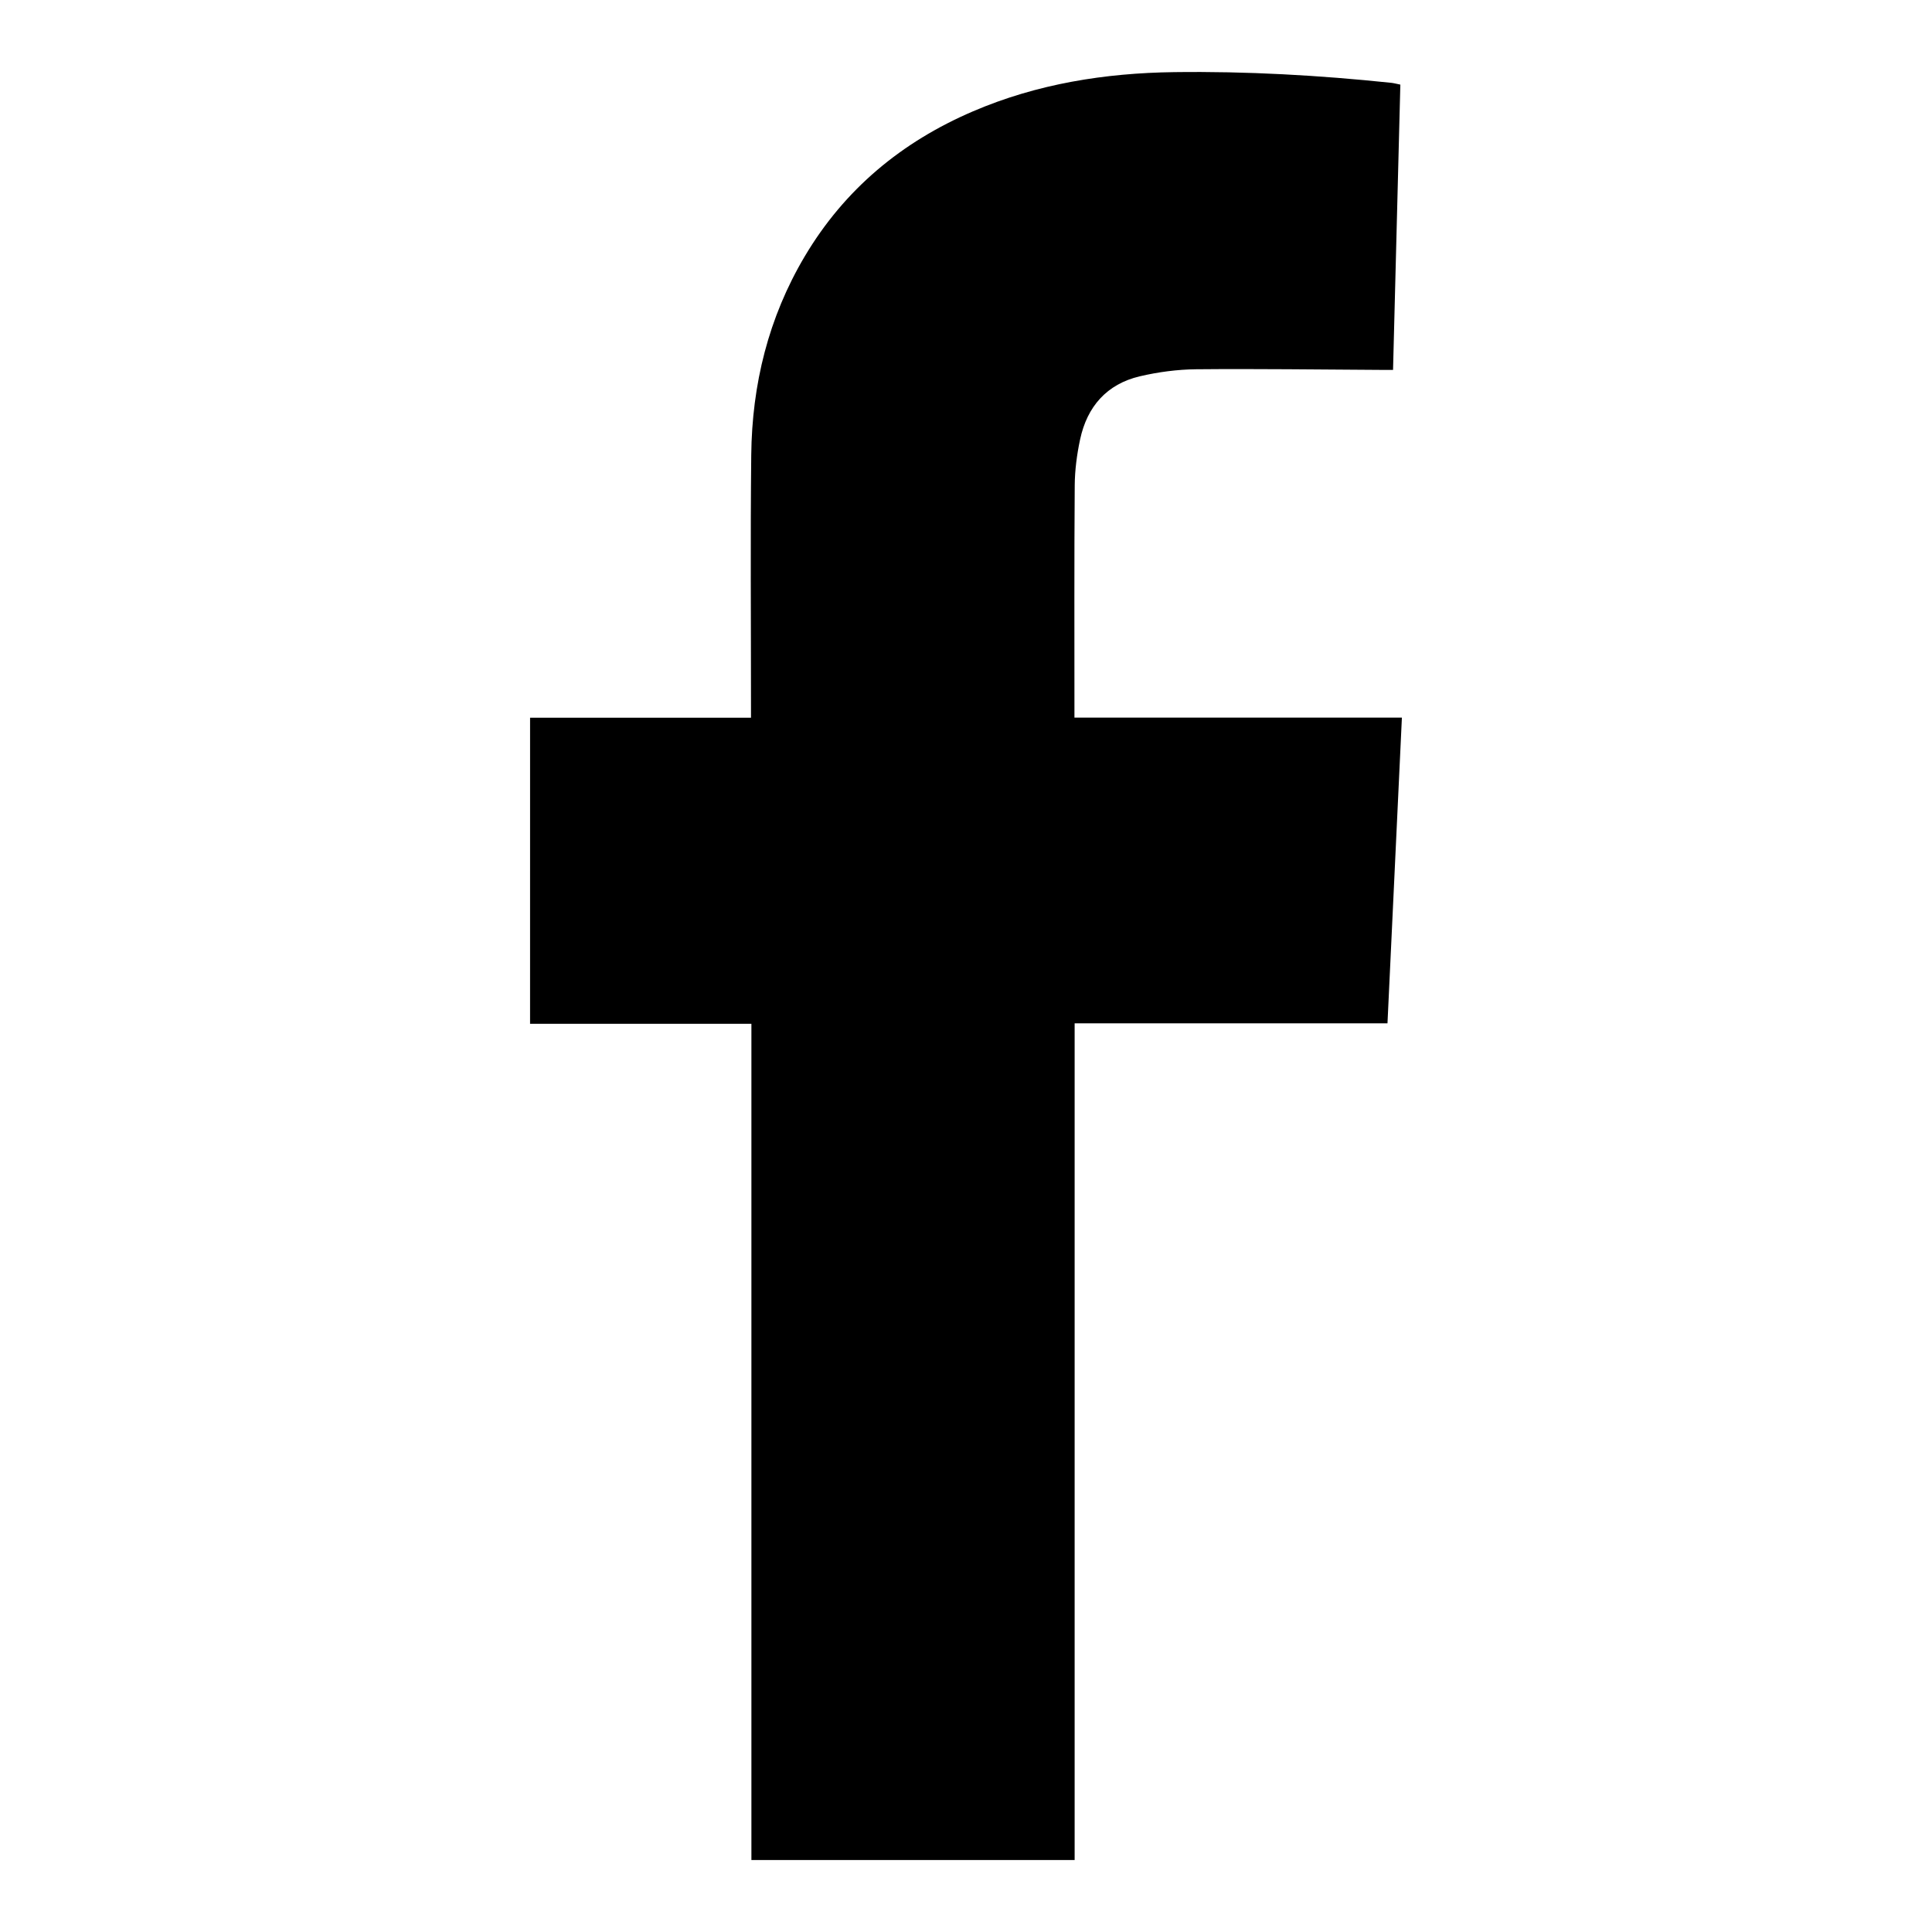 <?xml version="1.0" encoding="utf-8"?>
<!-- Generator: Adobe Illustrator 25.0.0, SVG Export Plug-In . SVG Version: 6.00 Build 0)  -->
<svg version="1.1" id="Layer_1" xmlns="http://www.w3.org/2000/svg" xmlns:xlink="http://www.w3.org/1999/xlink" x="0px" y="0px"
	 viewBox="0 0 1080 1080" style="enable-background:new 0 0 1080 1080;" xml:space="preserve">
<g>
	<g>
		<path d="M296.32,401.2c41.16,0,82.07,0,123.49,0c0-2.47,0-4.42,0-6.37c0.01-46.83-0.37-93.67,0.14-140.49
			c0.43-39.44,9.59-76.79,29.89-111.01c22.29-37.56,54.21-64,94.09-81.1c35.89-15.39,73.72-21.4,112.48-21.91
			c40.52-0.54,80.93,1.75,121.24,5.97c1.48,0.15,2.94,0.57,5.15,1.01c-1.35,52.88-2.71,105.77-4.08,159.47c-2.71,0-5.12,0.01-7.53,0
			c-34.16-0.18-68.33-0.67-102.49-0.35c-10.55,0.1-21.29,1.53-31.56,3.94c-18.47,4.35-29.43,16.95-33.35,35.25
			c-1.8,8.42-2.95,17.15-3.01,25.74c-0.31,42-0.15,84-0.16,125.99c0,1.12,0,2.24,0,3.8c61.09,0,121.68,0,183.05,0
			c-2.69,57.11-5.36,113.74-8.06,170.91c-58.4,0-116.46,0-174.88,0c0,156.16,0,311.75,0,467.71c-60.28,0-120.19,0-180.69,0
			c0-155.57,0-311.28,0-467.46c-41.5,0-82.43,0-123.73,0C296.32,515.13,296.32,458.43,296.32,401.2z"/>
	</g>
</g>
</svg>
